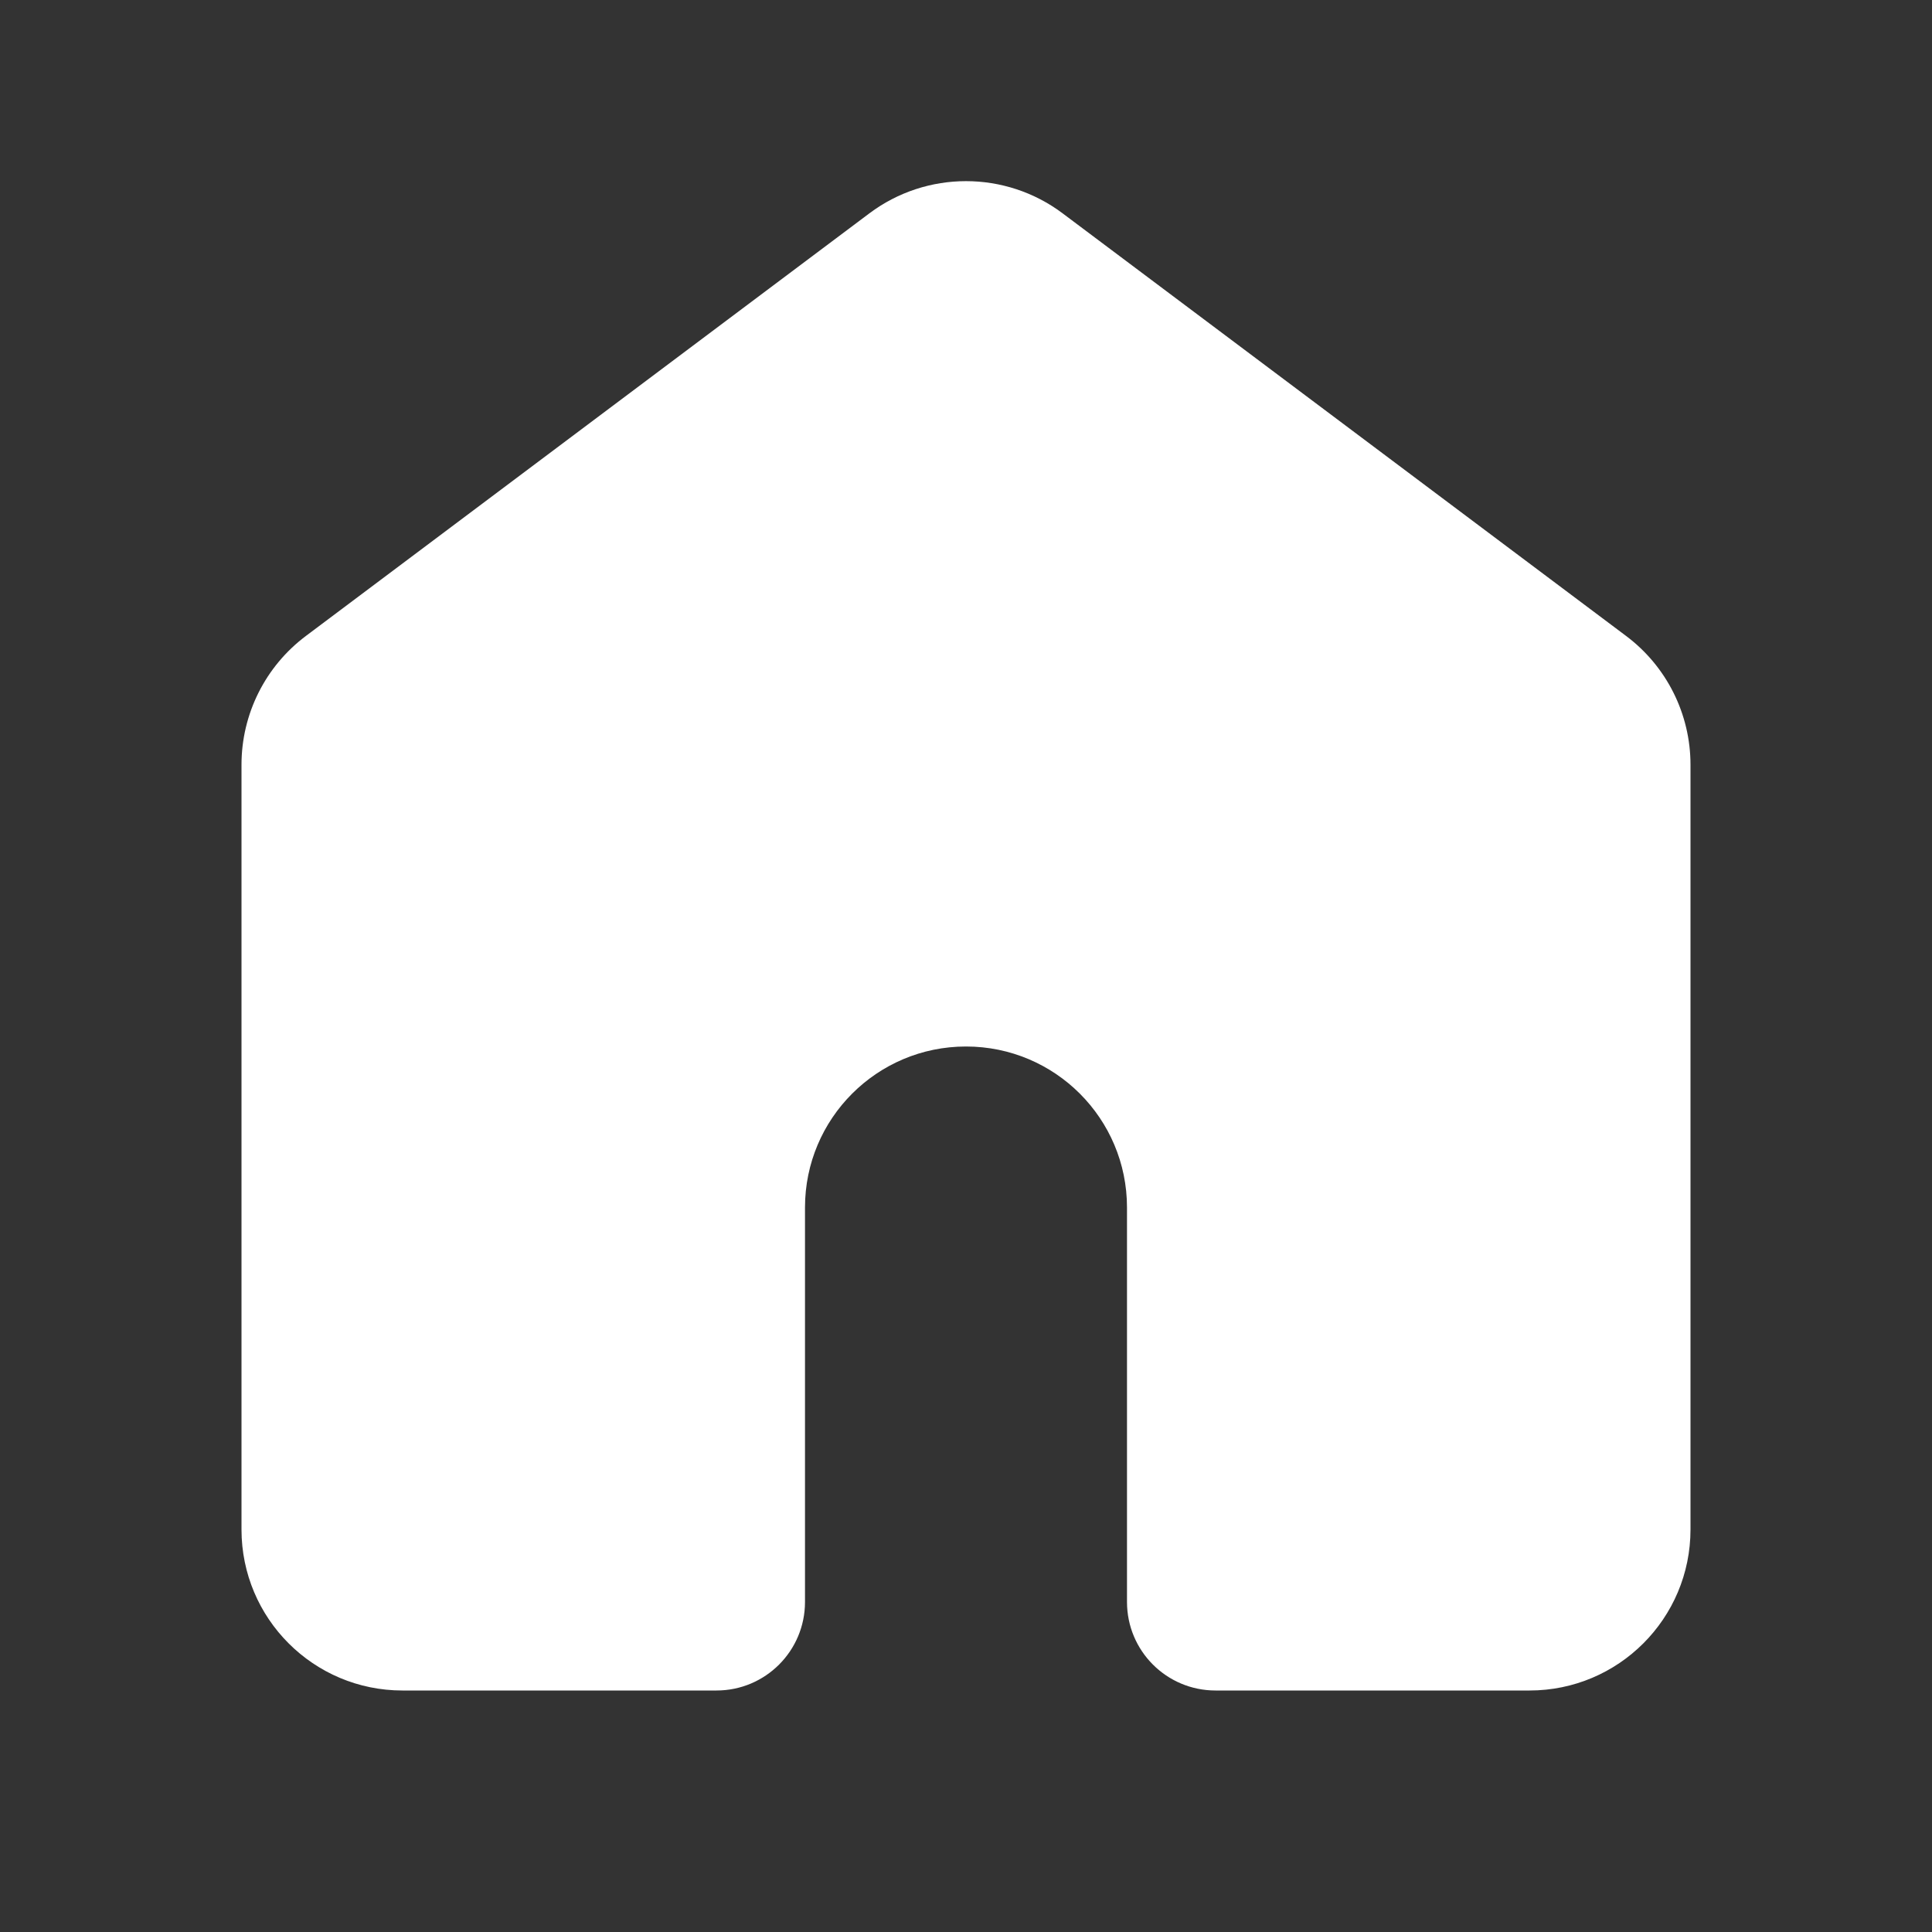<?xml version="1.0" encoding="UTF-8"?>
<svg width="30px" height="30px" version="1.1" viewBox="0 0 24 24" xmlns="http://www.w3.org/2000/svg">
<rect x="0" y="0" width="24" height="24" fill="#333333" stroke="none"/>
<title>home_4_fill</title>
<g fill="none" fill-rule="evenodd">
<g transform="translate(-144 -48)" fill-rule="nonzero">
<g transform="translate(144 48)">
<path d="m24 0v24h-24v-24h24zm-11.407 23.258-0.012 0.002-0.071 0.036-0.019 0.004-0.015-0.004-0.071-0.036c-0.01-0.003-0.019-4.896e-4 -0.024 0.005l-0.004 0.011-0.017 0.427 0.005 0.02 0.011 0.012 0.104 0.074 0.015 0.004 0.012-0.004 0.104-0.074 0.013-0.016 0.003-0.017-0.017-0.427c-0.002-0.01-0.009-0.017-0.016-0.018zm0.265-0.113-0.014 0.002-0.185 0.092-0.01 0.01-0.003 0.011 0.018 0.43 0.005 0.013 0.008 0.007 0.201 0.093c0.012 0.004 0.023-2.514e-4 0.028-0.008l0.004-0.014-0.034-0.615c-0.002-0.012-0.01-0.02-0.019-0.021zm-0.715 0.002c-0.01-0.005-0.021-0.002-0.027 0.005l-0.006 0.014-0.034 0.615c-6.391e-4 0.011 0.007 0.021 0.017 0.023l0.016-0.001 0.201-0.093 0.009-0.008 0.004-0.012 0.018-0.43-0.003-0.013-0.009-0.009-0.185-0.092z" fill-rule="nonzero"></path>
<path d="m13.2 2.65c-0.711-0.533-1.689-0.533-2.4 0l-7 5.25c-0.504 0.378-0.8 0.97-0.8 1.6v9.5c0 1.105 0.895 2 2 2h3.9c0.608 0 1.1-0.492 1.1-1.1v-4.9c0-1.105 0.895-2 2-2s2 0.895 2 2v4.9c0 0.608 0.492 1.1 1.1 1.1h3.9c1.105 0 2-0.895 2-2v-9.5c0-0.63-0.296-1.222-0.8-1.6l-7-5.25z" fill="#fff"></path>
</g>
</g>
</g>
</svg>
